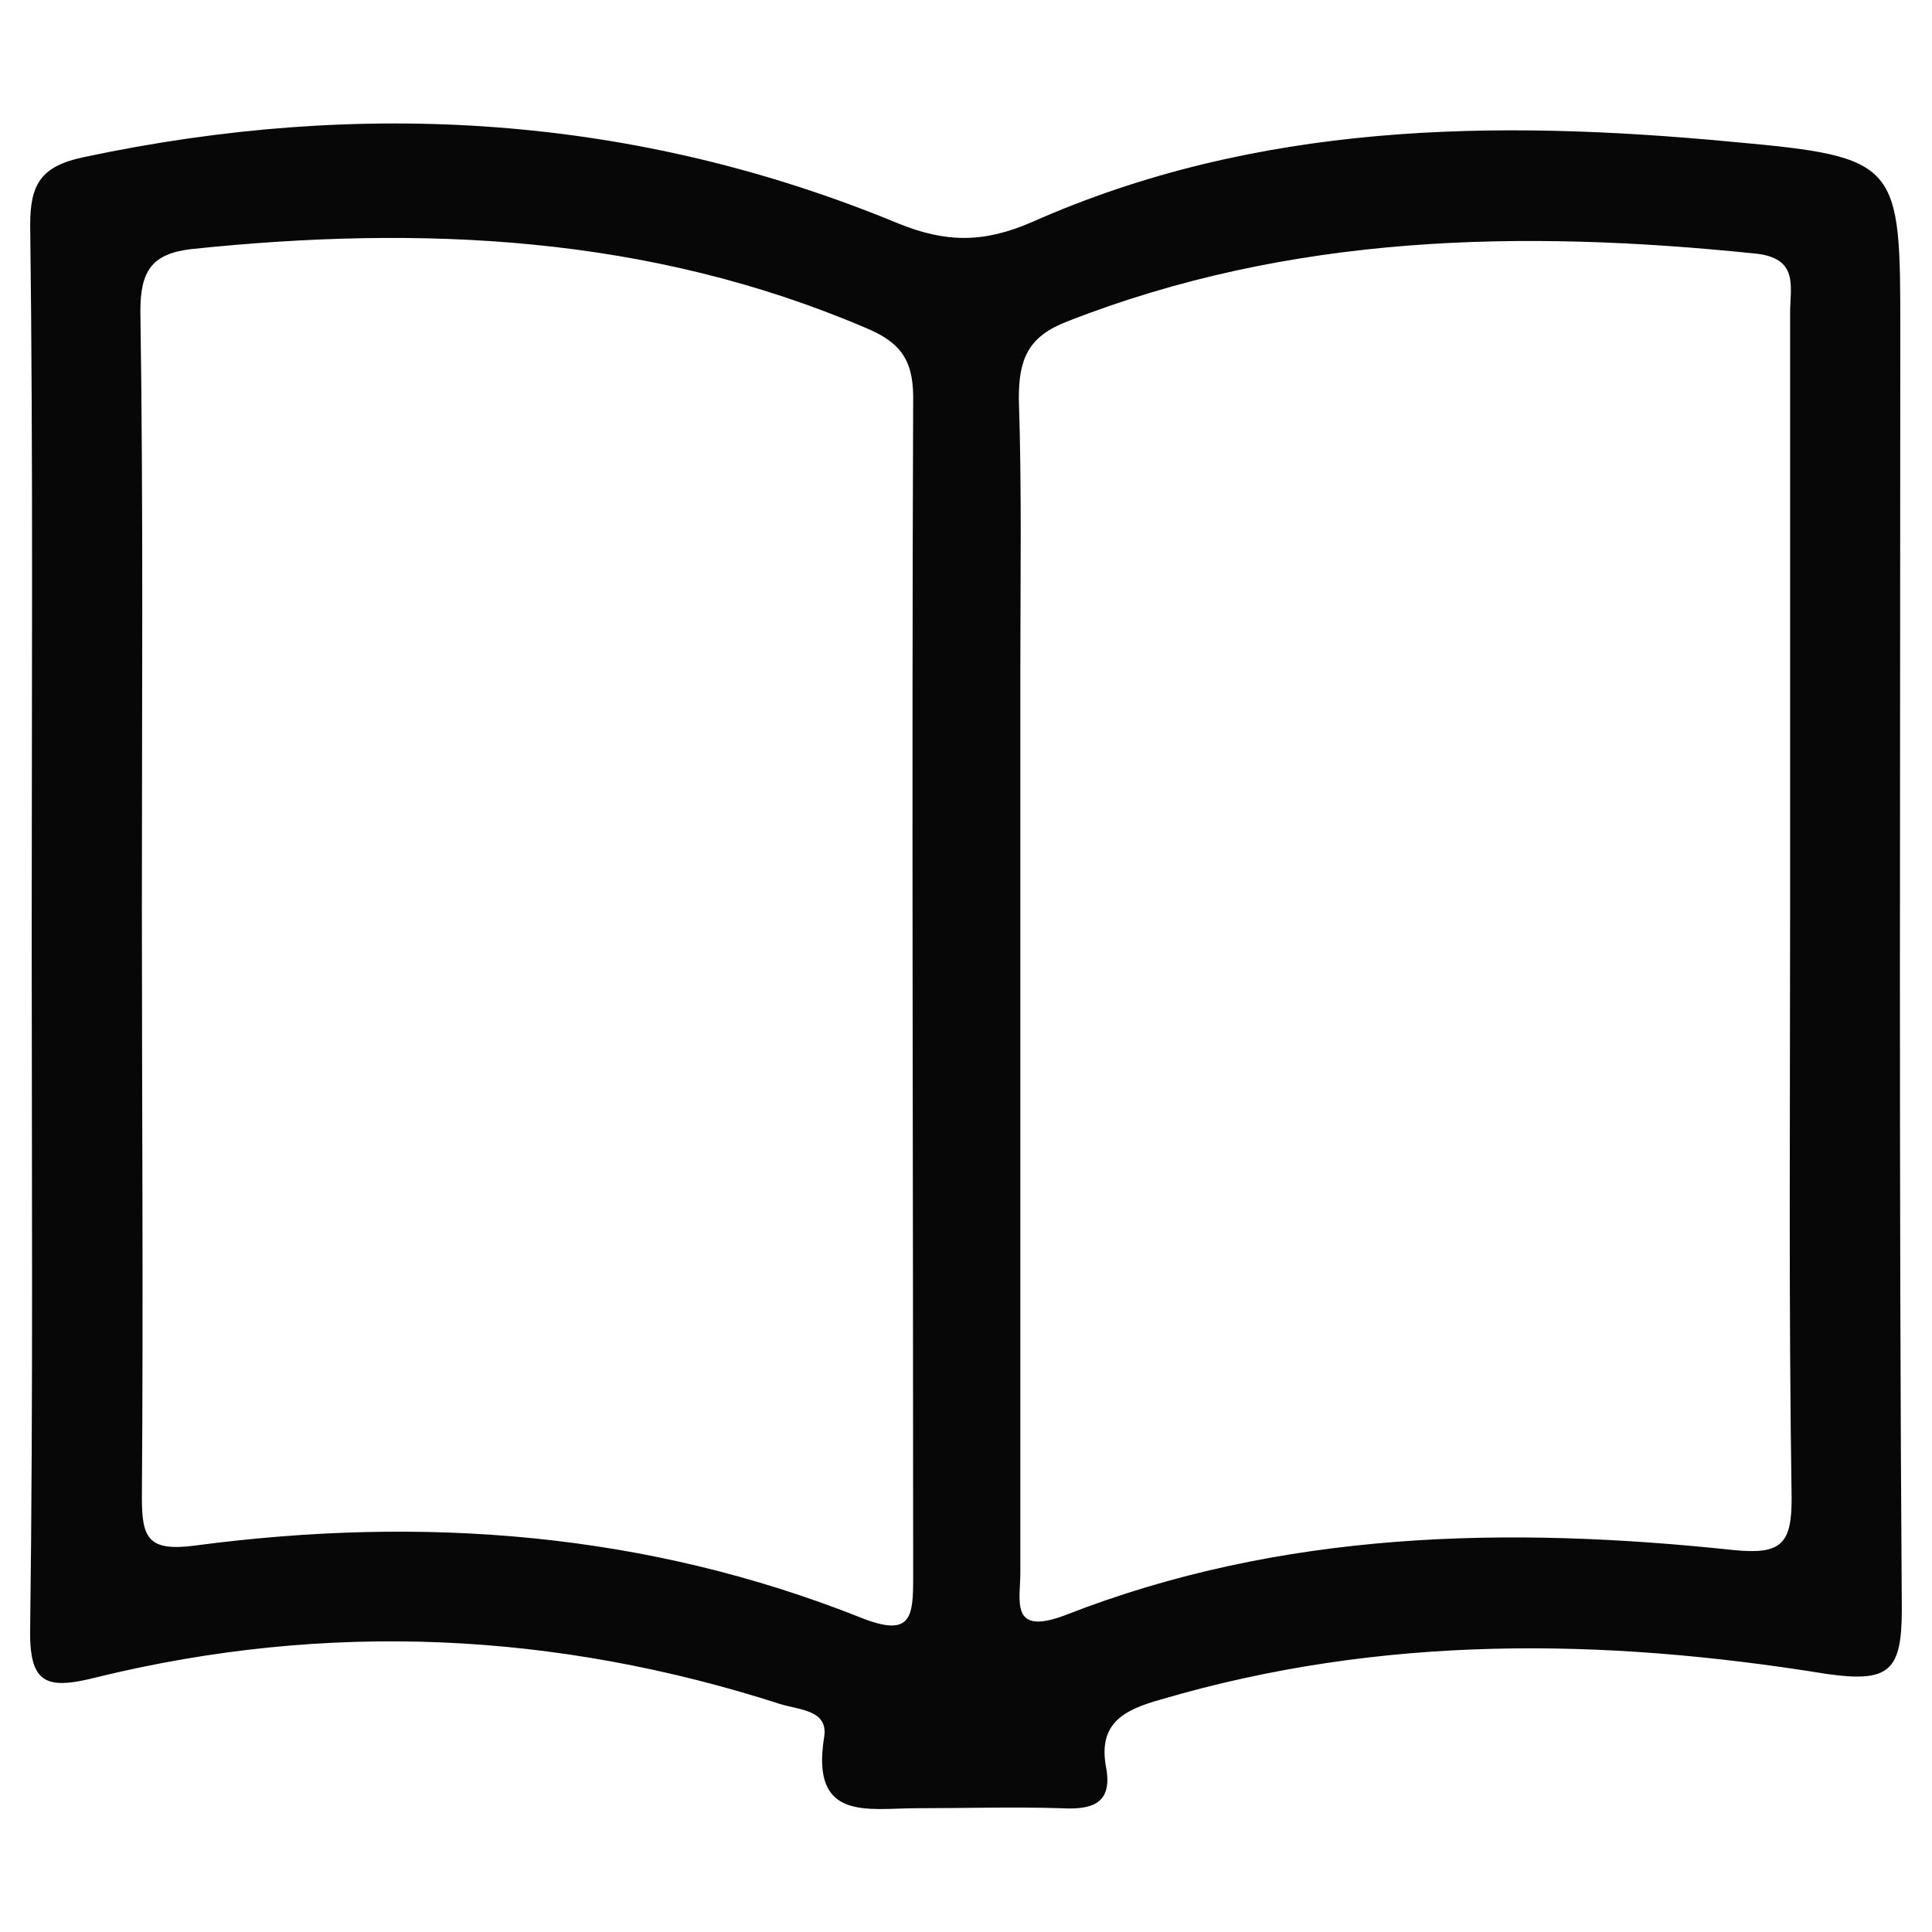 <?xml version="1.0" encoding="UTF-8"?>
<!-- Generator: Adobe Illustrator 26.2.1, SVG Export Plug-In . SVG Version: 6.00 Build 0)  -->
<svg xmlns="http://www.w3.org/2000/svg" xmlns:xlink="http://www.w3.org/1999/xlink" version="1.1" id="Layer_1" x="0px" y="0px" viewBox="0 0 128 128" style="enable-background:new 0 0 128 128;" xml:space="preserve">
<style type="text/css">
	.st0{fill:#070707;}
	.st1{display:none;}
	.st2{display:inline;fill:#070707;}
</style>
<g id="WuYX38.tif">
	<g>
		<path class="st0" d="M2.1,62c0-15.7,0.1-31.4-0.1-47.1c0-2.7,0.7-3.9,3.6-4.5C24,6.5,42.1,7.6,59.5,14.8c3.2,1.3,5.7,1.3,8.9-0.1    C83.3,8.1,99,7.9,114.8,9.4c11.1,1,11.1,1.4,11.1,12.6c0,28.2-0.1,56.4,0.1,84.6c0,4.1-0.8,4.9-5,4.3c-14.8-2.4-29.5-2.6-44.1,1.7    c-2.5,0.7-4.2,1.6-3.6,4.6c0.4,2.4-1.1,2.7-3,2.6c-3.2-0.1-6.4,0-9.6,0c-3.2,0-7,0.9-6.1-4.7c0.3-1.8-1.6-1.8-2.9-2.2    c-14.9-4.8-30-5.5-45.2-1.8c-3.5,0.9-4.6,0.5-4.5-3.4C2.2,92.4,2.1,77.2,2.1,62z M9.4,59.9c0,13.1,0.1,26.2,0,39.3    c0,2.7,0.4,3.6,3.5,3.2c15.1-2,29.9-0.9,44.2,4.8c3.3,1.3,3.4-0.1,3.4-2.7c0-26.1-0.1-52.2,0-78.2c0-2.6-1-3.7-3.2-4.6    c-14.3-6.1-29.3-6.8-44.6-5.2c-2.6,0.3-3.4,1.4-3.4,4.1C9.5,33.7,9.4,46.8,9.4,59.9z M118.6,60.1c0-13.1,0-26.2,0-39.4    c0-1.7,0.6-3.6-2.3-3.9c-15.5-1.6-30.8-1.3-45.6,4.5c-2.6,1-3.2,2.5-3.2,5.1c0.2,6,0.1,12.1,0.1,18.1c0,19.9,0,39.8,0,59.7    c0,1.9-0.7,4.2,3,2.8c14.3-5.6,29.3-5.9,44.3-4.3c3.1,0.3,3.8-0.4,3.8-3.4C118.5,86.4,118.6,73.2,118.6,60.1z"></path>
	</g>
</g>
<g class="st1">
	<path class="st2" d="M49.1,7.9C64,7.9,78.8,8,93.7,7.9c3.1,0,4.3,0.5,4.3,4c-0.2,24.9-0.1,49.8,0,74.7c0,3-0.9,3.6-3.7,3.6   C64.1,90,33.9,90,3.8,90.1c-2.9,0-3.7-0.8-3.6-3.7c0.1-24.9,0.1-49.8,0-74.7c0-3.2,1-3.9,4-3.9C19.1,8,34.1,7.9,49.1,7.9z    M49.2,82.5c12.5,0,25-0.1,37.5,0c2.4,0,3.6-0.3,3.5-3.2c-0.1-20.2-0.1-40.4,0-60.7c0-2.7-0.7-3.4-3.4-3.4   c-25.2,0.1-50.3,0.1-75.5,0c-2.9,0-3.7,0.9-3.7,3.7c0.1,19.9,0.1,39.8,0,59.7c0,3.2,1.1,3.8,4,3.8C24.2,82.4,36.7,82.5,49.2,82.5z"></path>
	<path class="st2" d="M79,120.1c-15,0-30-0.1-45,0.1c-2.9,0-4-0.6-4-3.8c0-5.4,0-13.2,0-18.5c0-0.8,2-0.3,4.2-0.4   c2.3-0.1,3.6-0.2,3.6,0.5c0,0.2,0,3,0,3.1c0.3,3.7-0.1,10.8,0.3,11.4c0.3,0.4,7.9,0.2,11.7,0.2c22,0.1,44.1,0,66.1,0.1   c3.6,0,4.4-0.9,4.4-4.4c-0.2-19.6-0.3-41.4-0.2-61c0-2.2-0.1-1.7-1.8-1.8c-2.2,0-10.1-0.1-12.3,0c-0.7,0-1.3-1.5-1-5   c0.1-2.1,0.9-2.6,2.8-2.6c5.8,0.1,11.6,0.1,17.4,0c2.1,0,2.6,0.6,2.6,2.6c-0.1,25.5-0.1,51,0,76.5c0,3.2-1.7,3-3.8,3   C109.1,120.1,94.1,120.1,79,120.1z"></path>
</g>
<g class="st1">
	<path class="st2" d="M64.1,7.7c25.7,0,43.5,23.7,37.1,49.7c-4.5,18.4-14.5,34-25.5,49.1c-3.2,4.3-6.7,8.4-10,12.6   c-1.2,1.6-2.1,1.5-3.3,0C47.7,101.3,34.2,82.6,27.6,60C22.6,42.5,26.3,27.3,41,15.5C47.3,10.5,55.7,7.7,64.1,7.7z M63.6,14.7   c-1.5,0.2-4.4,0.3-7.2,1.1C38.1,20.8,29,37.4,34,56.6c4.5,17.3,14.1,32,24.4,46.2c5.7,7.8,5.8,7.8,11.4,0.1   c10.4-14.2,20-28.9,24.5-46.2C99.9,34.8,86.7,15.9,63.6,14.7z"></path>
	<path class="st2" d="M64.2,26.3C75.7,26.3,85,35.6,85,47c0,11.4-9.3,20.7-20.8,20.8c-11.6,0.1-21.2-9.5-21.1-21   C43.3,35.4,52.7,26.2,64.2,26.3z M78,47.1c0.1-7.6-6.2-13.8-13.8-13.9c-7.7-0.1-14,6.1-14.1,13.6c-0.1,7.5,6.2,13.9,13.8,14   C71.6,60.9,78,54.6,78,47.1z"></path>
</g>
</svg>
